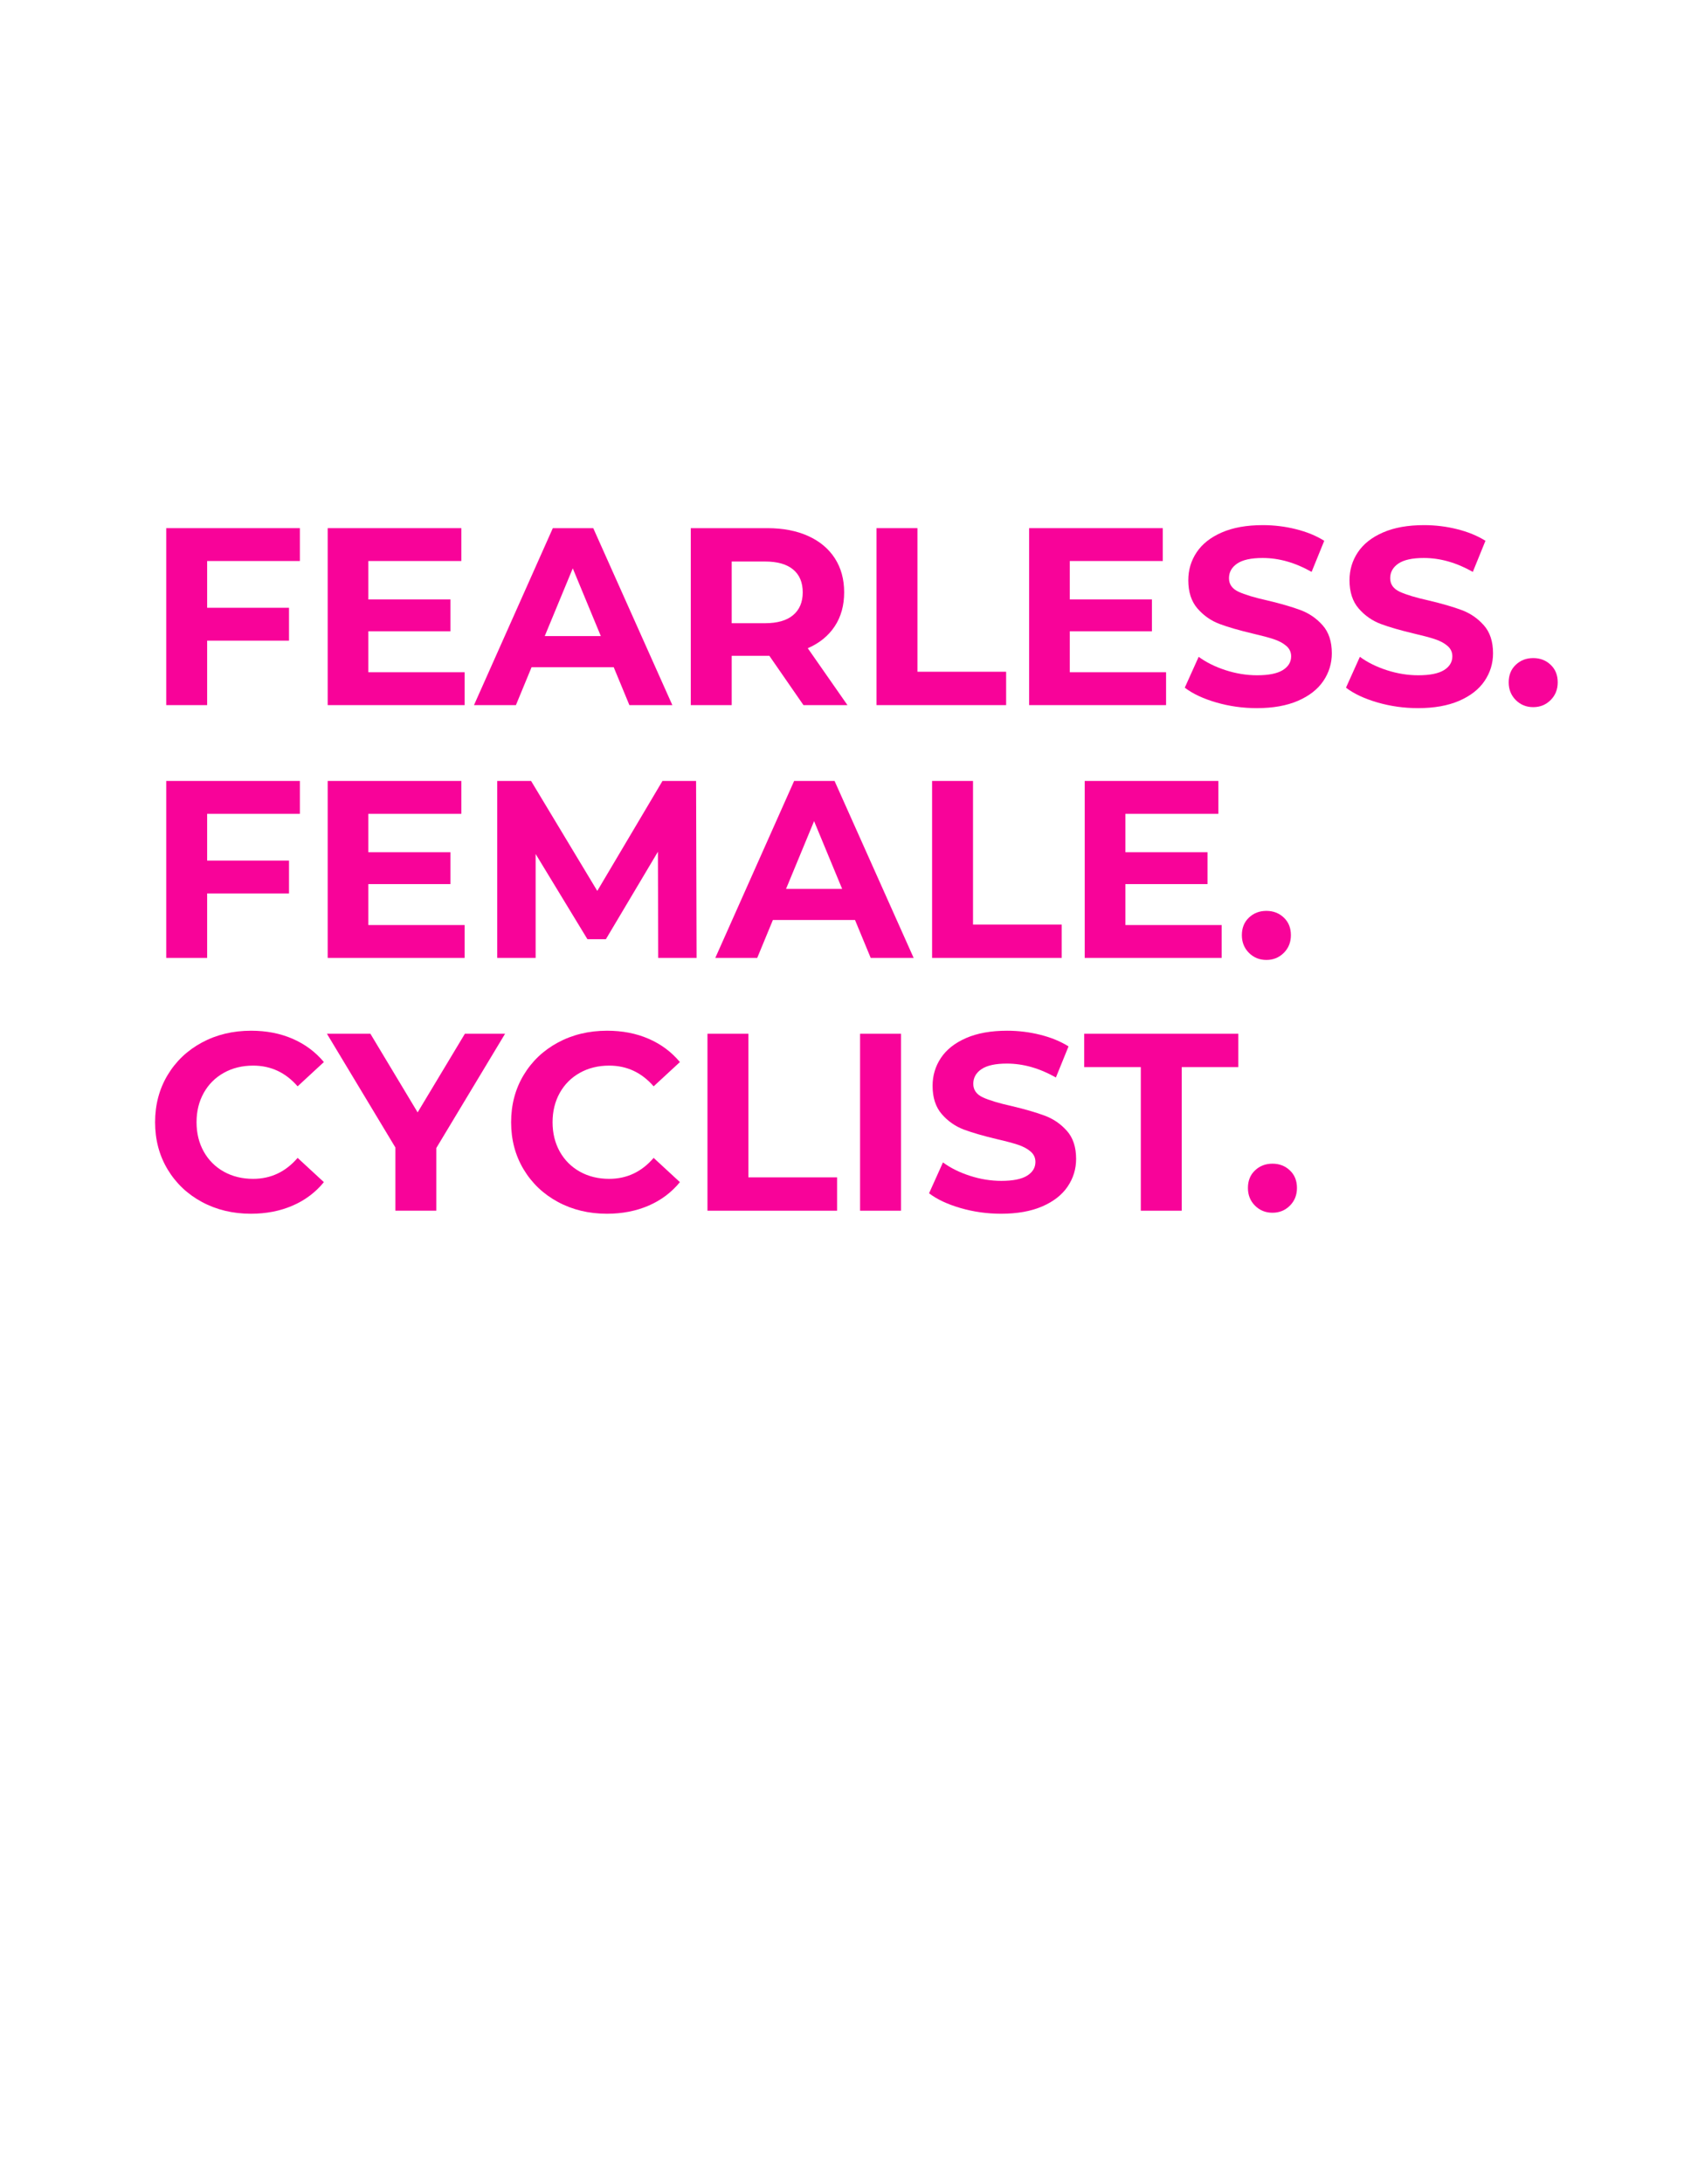 <svg xmlns="http://www.w3.org/2000/svg" xmlns:xlink="http://www.w3.org/1999/xlink" width="1344" zoomAndPan="magnify" viewBox="0 0 1008 1296" height="1728" preserveAspectRatio="xMidYMid meet" version="1.0"><defs><g/></defs><g fill="#f80399" fill-opacity="1"><g transform="translate(86.224, 418.381)"><g><path d="M 36.75 -85.5 L 36.75 -57.75 L 85.344 -57.75 L 85.344 -38.25 L 36.75 -38.25 L 36.75 0 L 12.453 0 L 12.453 -105 L 91.797 -105 L 91.797 -85.5 Z M 36.75 -85.5 "/></g></g></g><g fill="#f80399" fill-opacity="1"><g transform="translate(182.074, 418.381)"><g><path d="M 93.75 -19.5 L 93.75 0 L 12.453 0 L 12.453 -105 L 91.797 -105 L 91.797 -85.5 L 36.594 -85.5 L 36.594 -62.703 L 85.344 -62.703 L 85.344 -43.797 L 36.594 -43.797 L 36.594 -19.5 Z M 93.75 -19.5 "/></g></g></g><g fill="#f80399" fill-opacity="1"><g transform="translate(282.724, 418.381)"><g><path d="M 81.594 -22.5 L 32.844 -22.5 L 23.547 0 L -1.344 0 L 45.453 -105 L 69.453 -105 L 116.406 0 L 90.906 0 Z M 73.953 -40.953 L 57.297 -81.156 L 40.656 -40.953 Z M 73.953 -40.953 "/></g></g></g><g fill="#f80399" fill-opacity="1"><g transform="translate(397.624, 418.381)"><g><path d="M 79.344 0 L 59.094 -29.25 L 36.75 -29.25 L 36.75 0 L 12.453 0 L 12.453 -105 L 57.906 -105 C 67.195 -105 75.27 -103.445 82.125 -100.344 C 88.977 -97.25 94.254 -92.848 97.953 -87.141 C 101.648 -81.441 103.5 -74.695 103.5 -66.906 C 103.5 -59.102 101.625 -52.375 97.875 -46.719 C 94.125 -41.07 88.801 -36.75 81.906 -33.75 L 105.453 0 Z M 78.906 -66.906 C 78.906 -72.801 77.004 -77.32 73.203 -80.469 C 69.398 -83.625 63.848 -85.203 56.547 -85.203 L 36.75 -85.203 L 36.75 -48.594 L 56.547 -48.594 C 63.848 -48.594 69.398 -50.191 73.203 -53.391 C 77.004 -56.598 78.906 -61.102 78.906 -66.906 Z M 78.906 -66.906 "/></g></g></g><g fill="#f80399" fill-opacity="1"><g transform="translate(507.874, 418.381)"><g><path d="M 12.453 -105 L 36.75 -105 L 36.75 -19.797 L 89.406 -19.797 L 89.406 0 L 12.453 0 Z M 12.453 -105 "/></g></g></g><g fill="#f80399" fill-opacity="1"><g transform="translate(598.474, 418.381)"><g><path d="M 93.75 -19.5 L 93.75 0 L 12.453 0 L 12.453 -105 L 91.797 -105 L 91.797 -85.5 L 36.594 -85.5 L 36.594 -62.703 L 85.344 -62.703 L 85.344 -43.797 L 36.594 -43.797 L 36.594 -19.5 Z M 93.75 -19.5 "/></g></g></g><g fill="#f80399" fill-opacity="1"><g transform="translate(699.124, 418.381)"><g><path d="M 46.953 1.797 C 38.648 1.797 30.625 0.672 22.875 -1.578 C 15.125 -3.828 8.898 -6.75 4.203 -10.344 L 12.453 -28.656 C 16.953 -25.352 22.301 -22.703 28.5 -20.703 C 34.695 -18.703 40.895 -17.703 47.094 -17.703 C 54 -17.703 59.098 -18.723 62.391 -20.766 C 65.691 -22.816 67.344 -25.547 67.344 -28.953 C 67.344 -31.453 66.367 -33.523 64.422 -35.172 C 62.473 -36.828 59.973 -38.156 56.922 -39.156 C 53.867 -40.156 49.742 -41.254 44.547 -42.453 C 36.547 -44.348 29.992 -46.242 24.891 -48.141 C 19.797 -50.047 15.422 -53.098 11.766 -57.297 C 8.117 -61.492 6.297 -67.094 6.297 -74.094 C 6.297 -80.195 7.945 -85.723 11.25 -90.672 C 14.551 -95.617 19.523 -99.539 26.172 -102.438 C 32.828 -105.344 40.953 -106.797 50.547 -106.797 C 57.242 -106.797 63.789 -105.992 70.188 -104.391 C 76.594 -102.797 82.195 -100.5 87 -97.5 L 79.5 -79.047 C 69.801 -84.547 60.102 -87.297 50.406 -87.297 C 43.602 -87.297 38.578 -86.195 35.328 -84 C 32.078 -81.801 30.453 -78.898 30.453 -75.297 C 30.453 -71.703 32.328 -69.031 36.078 -67.281 C 39.828 -65.531 45.551 -63.801 53.25 -62.094 C 61.25 -60.195 67.797 -58.297 72.891 -56.391 C 77.992 -54.492 82.367 -51.492 86.016 -47.391 C 89.672 -43.297 91.5 -37.75 91.5 -30.75 C 91.5 -24.75 89.82 -19.273 86.469 -14.328 C 83.125 -9.379 78.098 -5.453 71.391 -2.547 C 64.691 0.348 56.547 1.797 46.953 1.797 Z M 46.953 1.797 "/></g></g></g><g fill="#f80399" fill-opacity="1"><g transform="translate(794.824, 418.381)"><g><path d="M 46.953 1.797 C 38.648 1.797 30.625 0.672 22.875 -1.578 C 15.125 -3.828 8.898 -6.75 4.203 -10.344 L 12.453 -28.656 C 16.953 -25.352 22.301 -22.703 28.5 -20.703 C 34.695 -18.703 40.895 -17.703 47.094 -17.703 C 54 -17.703 59.098 -18.723 62.391 -20.766 C 65.691 -22.816 67.344 -25.547 67.344 -28.953 C 67.344 -31.453 66.367 -33.523 64.422 -35.172 C 62.473 -36.828 59.973 -38.156 56.922 -39.156 C 53.867 -40.156 49.742 -41.254 44.547 -42.453 C 36.547 -44.348 29.992 -46.242 24.891 -48.141 C 19.797 -50.047 15.422 -53.098 11.766 -57.297 C 8.117 -61.492 6.297 -67.094 6.297 -74.094 C 6.297 -80.195 7.945 -85.723 11.25 -90.672 C 14.551 -95.617 19.523 -99.539 26.172 -102.438 C 32.828 -105.344 40.953 -106.797 50.547 -106.797 C 57.242 -106.797 63.789 -105.992 70.188 -104.391 C 76.594 -102.797 82.195 -100.5 87 -97.5 L 79.5 -79.047 C 69.801 -84.547 60.102 -87.297 50.406 -87.297 C 43.602 -87.297 38.578 -86.195 35.328 -84 C 32.078 -81.801 30.453 -78.898 30.453 -75.297 C 30.453 -71.703 32.328 -69.031 36.078 -67.281 C 39.828 -65.531 45.551 -63.801 53.25 -62.094 C 61.25 -60.195 67.797 -58.297 72.891 -56.391 C 77.992 -54.492 82.367 -51.492 86.016 -47.391 C 89.672 -43.297 91.5 -37.75 91.5 -30.75 C 91.5 -24.75 89.82 -19.273 86.469 -14.328 C 83.125 -9.379 78.098 -5.453 71.391 -2.547 C 64.691 0.348 56.547 1.797 46.953 1.797 Z M 46.953 1.797 "/></g></g></g><g fill="#f80399" fill-opacity="1"><g transform="translate(890.524, 418.381)"><g><path d="M 19.656 1.203 C 15.551 1.203 12.098 -0.195 9.297 -3 C 6.492 -5.801 5.094 -9.301 5.094 -13.5 C 5.094 -17.801 6.492 -21.273 9.297 -23.922 C 12.098 -26.578 15.551 -27.906 19.656 -27.906 C 23.75 -27.906 27.195 -26.578 30 -23.922 C 32.801 -21.273 34.203 -17.801 34.203 -13.5 C 34.203 -9.301 32.801 -5.801 30 -3 C 27.195 -0.195 23.75 1.203 19.656 1.203 Z M 19.656 1.203 "/></g></g></g><g fill="#f80399" fill-opacity="1"><g transform="translate(86.224, 568.381)"><g><path d="M 36.75 -85.5 L 36.75 -57.75 L 85.344 -57.75 L 85.344 -38.25 L 36.75 -38.25 L 36.75 0 L 12.453 0 L 12.453 -105 L 91.797 -105 L 91.797 -85.5 Z M 36.75 -85.5 "/></g></g></g><g fill="#f80399" fill-opacity="1"><g transform="translate(182.074, 568.381)"><g><path d="M 93.75 -19.5 L 93.75 0 L 12.453 0 L 12.453 -105 L 91.797 -105 L 91.797 -85.5 L 36.594 -85.5 L 36.594 -62.703 L 85.344 -62.703 L 85.344 -43.797 L 36.594 -43.797 L 36.594 -19.5 Z M 93.75 -19.5 "/></g></g></g><g fill="#f80399" fill-opacity="1"><g transform="translate(282.724, 568.381)"><g><path d="M 108 0 L 107.844 -63 L 76.953 -11.094 L 66 -11.094 L 35.25 -61.656 L 35.25 0 L 12.453 0 L 12.453 -105 L 32.547 -105 L 71.844 -39.75 L 110.547 -105 L 130.5 -105 L 130.797 0 Z M 108 0 "/></g></g></g><g fill="#f80399" fill-opacity="1"><g transform="translate(425.974, 568.381)"><g><path d="M 81.594 -22.5 L 32.844 -22.5 L 23.547 0 L -1.344 0 L 45.453 -105 L 69.453 -105 L 116.406 0 L 90.906 0 Z M 73.953 -40.953 L 57.297 -81.156 L 40.656 -40.953 Z M 73.953 -40.953 "/></g></g></g><g fill="#f80399" fill-opacity="1"><g transform="translate(540.874, 568.381)"><g><path d="M 12.453 -105 L 36.75 -105 L 36.75 -19.797 L 89.406 -19.797 L 89.406 0 L 12.453 0 Z M 12.453 -105 "/></g></g></g><g fill="#f80399" fill-opacity="1"><g transform="translate(631.474, 568.381)"><g><path d="M 93.75 -19.5 L 93.75 0 L 12.453 0 L 12.453 -105 L 91.797 -105 L 91.797 -85.5 L 36.594 -85.5 L 36.594 -62.703 L 85.344 -62.703 L 85.344 -43.797 L 36.594 -43.797 L 36.594 -19.5 Z M 93.75 -19.5 "/></g></g></g><g fill="#f80399" fill-opacity="1"><g transform="translate(732.124, 568.381)"><g><path d="M 19.656 1.203 C 15.551 1.203 12.098 -0.195 9.297 -3 C 6.492 -5.801 5.094 -9.301 5.094 -13.5 C 5.094 -17.801 6.492 -21.273 9.297 -23.922 C 12.098 -26.578 15.551 -27.906 19.656 -27.906 C 23.75 -27.906 27.195 -26.578 30 -23.922 C 32.801 -21.273 34.203 -17.801 34.203 -13.5 C 34.203 -9.301 32.801 -5.801 30 -3 C 27.195 -0.195 23.75 1.203 19.656 1.203 Z M 19.656 1.203 "/></g></g></g><g fill="#f80399" fill-opacity="1"><g transform="translate(86.224, 718.381)"><g><path d="M 62.703 1.797 C 52.004 1.797 42.328 -0.523 33.672 -5.172 C 25.023 -9.828 18.223 -16.281 13.266 -24.531 C 8.316 -32.781 5.844 -42.102 5.844 -52.5 C 5.844 -62.895 8.316 -72.219 13.266 -80.469 C 18.223 -88.719 25.023 -95.164 33.672 -99.812 C 42.328 -104.469 52.051 -106.797 62.844 -106.797 C 71.945 -106.797 80.172 -105.195 87.516 -102 C 94.867 -98.801 101.047 -94.203 106.047 -88.203 L 90.453 -73.797 C 83.348 -81.992 74.547 -86.094 64.047 -86.094 C 57.547 -86.094 51.742 -84.664 46.641 -81.812 C 41.547 -78.969 37.57 -74.992 34.719 -69.891 C 31.875 -64.797 30.453 -59 30.453 -52.5 C 30.453 -46 31.875 -40.195 34.719 -35.094 C 37.57 -30 41.547 -26.023 46.641 -23.172 C 51.742 -20.328 57.547 -18.906 64.047 -18.906 C 74.547 -18.906 83.348 -23.051 90.453 -31.344 L 106.047 -16.953 C 101.047 -10.848 94.844 -6.195 87.438 -3 C 80.039 0.195 71.797 1.797 62.703 1.797 Z M 62.703 1.797 "/></g></g></g><g fill="#f80399" fill-opacity="1"><g transform="translate(196.174, 718.381)"><g><path d="M 62.844 -37.203 L 62.844 0 L 38.547 0 L 38.547 -37.5 L -2.094 -105 L 23.703 -105 L 51.75 -58.344 L 79.797 -105 L 103.656 -105 Z M 62.844 -37.203 "/></g></g></g><g fill="#f80399" fill-opacity="1"><g transform="translate(297.574, 718.381)"><g><path d="M 62.703 1.797 C 52.004 1.797 42.328 -0.523 33.672 -5.172 C 25.023 -9.828 18.223 -16.281 13.266 -24.531 C 8.316 -32.781 5.844 -42.102 5.844 -52.5 C 5.844 -62.895 8.316 -72.219 13.266 -80.469 C 18.223 -88.719 25.023 -95.164 33.672 -99.812 C 42.328 -104.469 52.051 -106.797 62.844 -106.797 C 71.945 -106.797 80.172 -105.195 87.516 -102 C 94.867 -98.801 101.047 -94.203 106.047 -88.203 L 90.453 -73.797 C 83.348 -81.992 74.547 -86.094 64.047 -86.094 C 57.547 -86.094 51.742 -84.664 46.641 -81.812 C 41.547 -78.969 37.57 -74.992 34.719 -69.891 C 31.875 -64.797 30.453 -59 30.453 -52.5 C 30.453 -46 31.875 -40.195 34.719 -35.094 C 37.57 -30 41.547 -26.023 46.641 -23.172 C 51.742 -20.328 57.547 -18.906 64.047 -18.906 C 74.547 -18.906 83.348 -23.051 90.453 -31.344 L 106.047 -16.953 C 101.047 -10.848 94.844 -6.195 87.438 -3 C 80.039 0.195 71.797 1.797 62.703 1.797 Z M 62.703 1.797 "/></g></g></g><g fill="#f80399" fill-opacity="1"><g transform="translate(407.524, 718.381)"><g><path d="M 12.453 -105 L 36.75 -105 L 36.75 -19.797 L 89.406 -19.797 L 89.406 0 L 12.453 0 Z M 12.453 -105 "/></g></g></g><g fill="#f80399" fill-opacity="1"><g transform="translate(498.124, 718.381)"><g><path d="M 12.453 -105 L 36.75 -105 L 36.75 0 L 12.453 0 Z M 12.453 -105 "/></g></g></g><g fill="#f80399" fill-opacity="1"><g transform="translate(547.324, 718.381)"><g><path d="M 46.953 1.797 C 38.648 1.797 30.625 0.672 22.875 -1.578 C 15.125 -3.828 8.898 -6.75 4.203 -10.344 L 12.453 -28.656 C 16.953 -25.352 22.301 -22.703 28.5 -20.703 C 34.695 -18.703 40.895 -17.703 47.094 -17.703 C 54 -17.703 59.098 -18.723 62.391 -20.766 C 65.691 -22.816 67.344 -25.547 67.344 -28.953 C 67.344 -31.453 66.367 -33.523 64.422 -35.172 C 62.473 -36.828 59.973 -38.156 56.922 -39.156 C 53.867 -40.156 49.742 -41.254 44.547 -42.453 C 36.547 -44.348 29.992 -46.242 24.891 -48.141 C 19.797 -50.047 15.422 -53.098 11.766 -57.297 C 8.117 -61.492 6.297 -67.094 6.297 -74.094 C 6.297 -80.195 7.945 -85.723 11.25 -90.672 C 14.551 -95.617 19.523 -99.539 26.172 -102.438 C 32.828 -105.344 40.953 -106.797 50.547 -106.797 C 57.242 -106.797 63.789 -105.992 70.188 -104.391 C 76.594 -102.797 82.195 -100.5 87 -97.5 L 79.5 -79.047 C 69.801 -84.547 60.102 -87.297 50.406 -87.297 C 43.602 -87.297 38.578 -86.195 35.328 -84 C 32.078 -81.801 30.453 -78.898 30.453 -75.297 C 30.453 -71.703 32.328 -69.031 36.078 -67.281 C 39.828 -65.531 45.551 -63.801 53.25 -62.094 C 61.25 -60.195 67.797 -58.297 72.891 -56.391 C 77.992 -54.492 82.367 -51.492 86.016 -47.391 C 89.672 -43.297 91.5 -37.75 91.5 -30.75 C 91.5 -24.75 89.82 -19.273 86.469 -14.328 C 83.125 -9.379 78.098 -5.453 71.391 -2.547 C 64.691 0.348 56.547 1.797 46.953 1.797 Z M 46.953 1.797 "/></g></g></g><g fill="#f80399" fill-opacity="1"><g transform="translate(643.024, 718.381)"><g><path d="M 34.203 -85.203 L 0.594 -85.203 L 0.594 -105 L 92.094 -105 L 92.094 -85.203 L 58.5 -85.203 L 58.5 0 L 34.203 0 Z M 34.203 -85.203 "/></g></g></g><g fill="#f80399" fill-opacity="1"><g transform="translate(735.724, 718.381)"><g><path d="M 19.656 1.203 C 15.551 1.203 12.098 -0.195 9.297 -3 C 6.492 -5.801 5.094 -9.301 5.094 -13.5 C 5.094 -17.801 6.492 -21.273 9.297 -23.922 C 12.098 -26.578 15.551 -27.906 19.656 -27.906 C 23.75 -27.906 27.195 -26.578 30 -23.922 C 32.801 -21.273 34.203 -17.801 34.203 -13.5 C 34.203 -9.301 32.801 -5.801 30 -3 C 27.195 -0.195 23.75 1.203 19.656 1.203 Z M 19.656 1.203 "/></g></g></g></svg>
